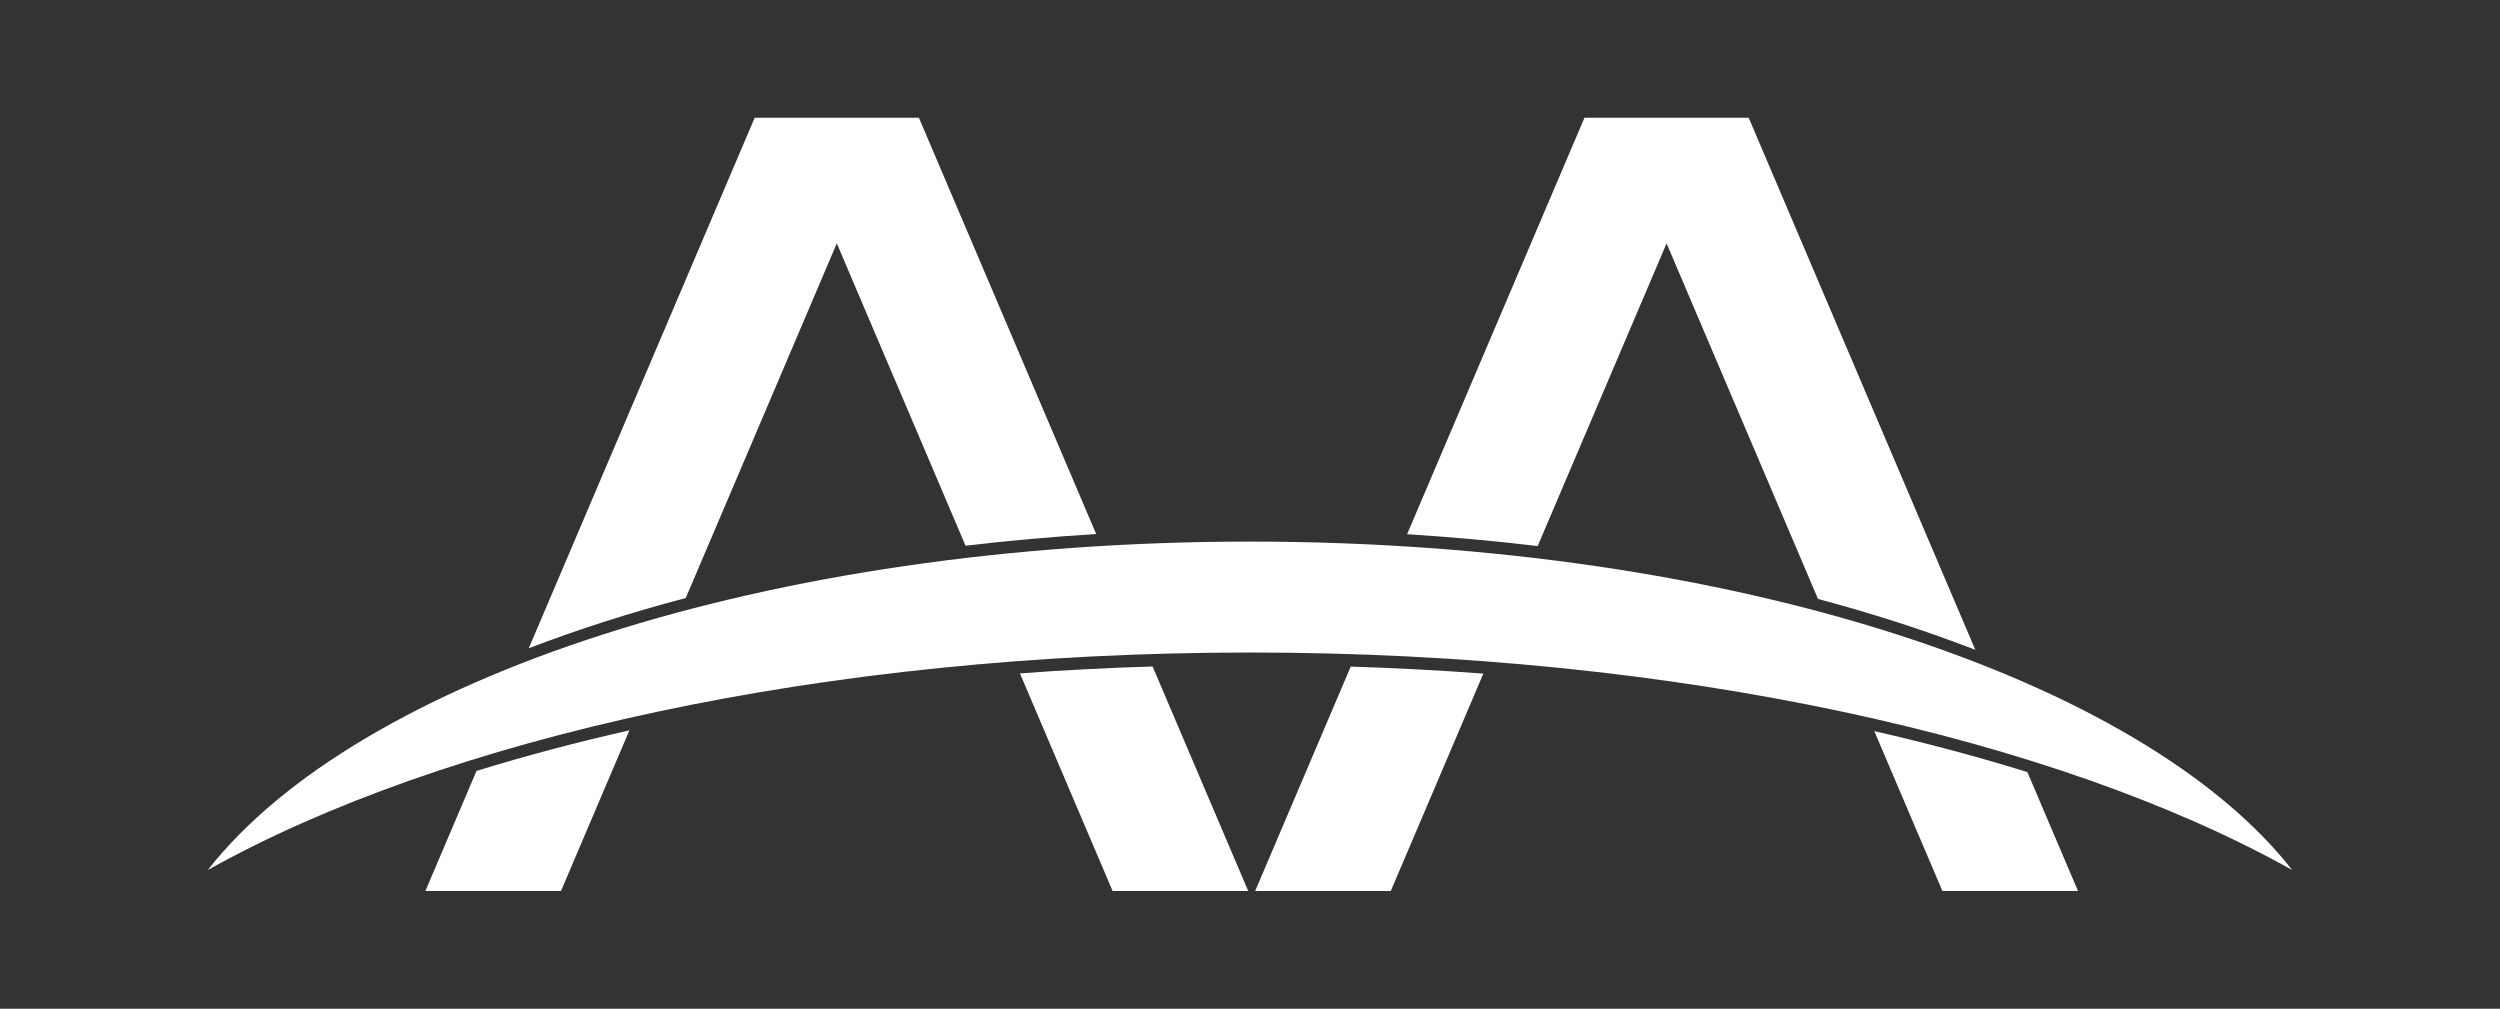 <?xml version="1.0" encoding="UTF-8"?>
<svg id="Ebene_1" xmlns="http://www.w3.org/2000/svg" width="201.534" height="81.318" version="1.1" viewBox="0 0 201.534 81.318">
  <rect x="0" y="0" width="201.534" height="81.318" fill="#333333" stroke="none"/>
  <!-- Generator: Adobe Illustrator 29.1.0, SVG Export Plug-In . SVG Version: 2.1.0 Build 142)  -->
  <defs>
    <style>
      .st0 {
        fill: #fff;
      }
    </style>
  </defs>
  <path class="st0" d="M100.767,52.602c34.463,0,65.002,6.901,84.015,17.533-12.065-15.408-45.109-26.475-84.015-26.475s-71.95,11.067-84.015,26.475c19.013-10.632,49.551-17.533,84.015-17.533Z"/>
  <g>
    <path class="st0" d="M55.283,48.205l12.174-28.586,10.379,24.372c3.433-.405,6.947-.721,10.531-.942l-14.291-33.557h-13.238l-18.214,42.767c3.933-1.508,8.167-2.865,12.658-4.053Z"/>
    <path class="st0" d="M82.22,54.283l7.471,17.543h10.932l-7.708-18.099c-3.619.111-7.189.296-10.696.556Z"/>
    <path class="st0" d="M38.413,62.147l-4.122,9.679h10.932l5.516-12.953c-4.303.973-8.419,2.068-12.327,3.273Z"/>
  </g>
  <g>
    <path class="st0" d="M151.095,58.94l5.488,12.886h10.933l-4.082-9.584c-3.91-1.215-8.03-2.32-12.339-3.302Z"/>
    <path class="st0" d="M108.887,53.736l-7.704,18.091h10.932l7.464-17.525c-3.505-.264-7.074-.451-10.692-.566Z"/>
  </g>
  <path class="st0" d="M123.957,44.021l10.392-24.402,12.208,28.666c4.503,1.201,8.742,2.576,12.679,4.1l-18.268-42.894h-13.238l-14.299,33.574c3.582.226,7.094.547,10.525.956Z"/>
</svg>